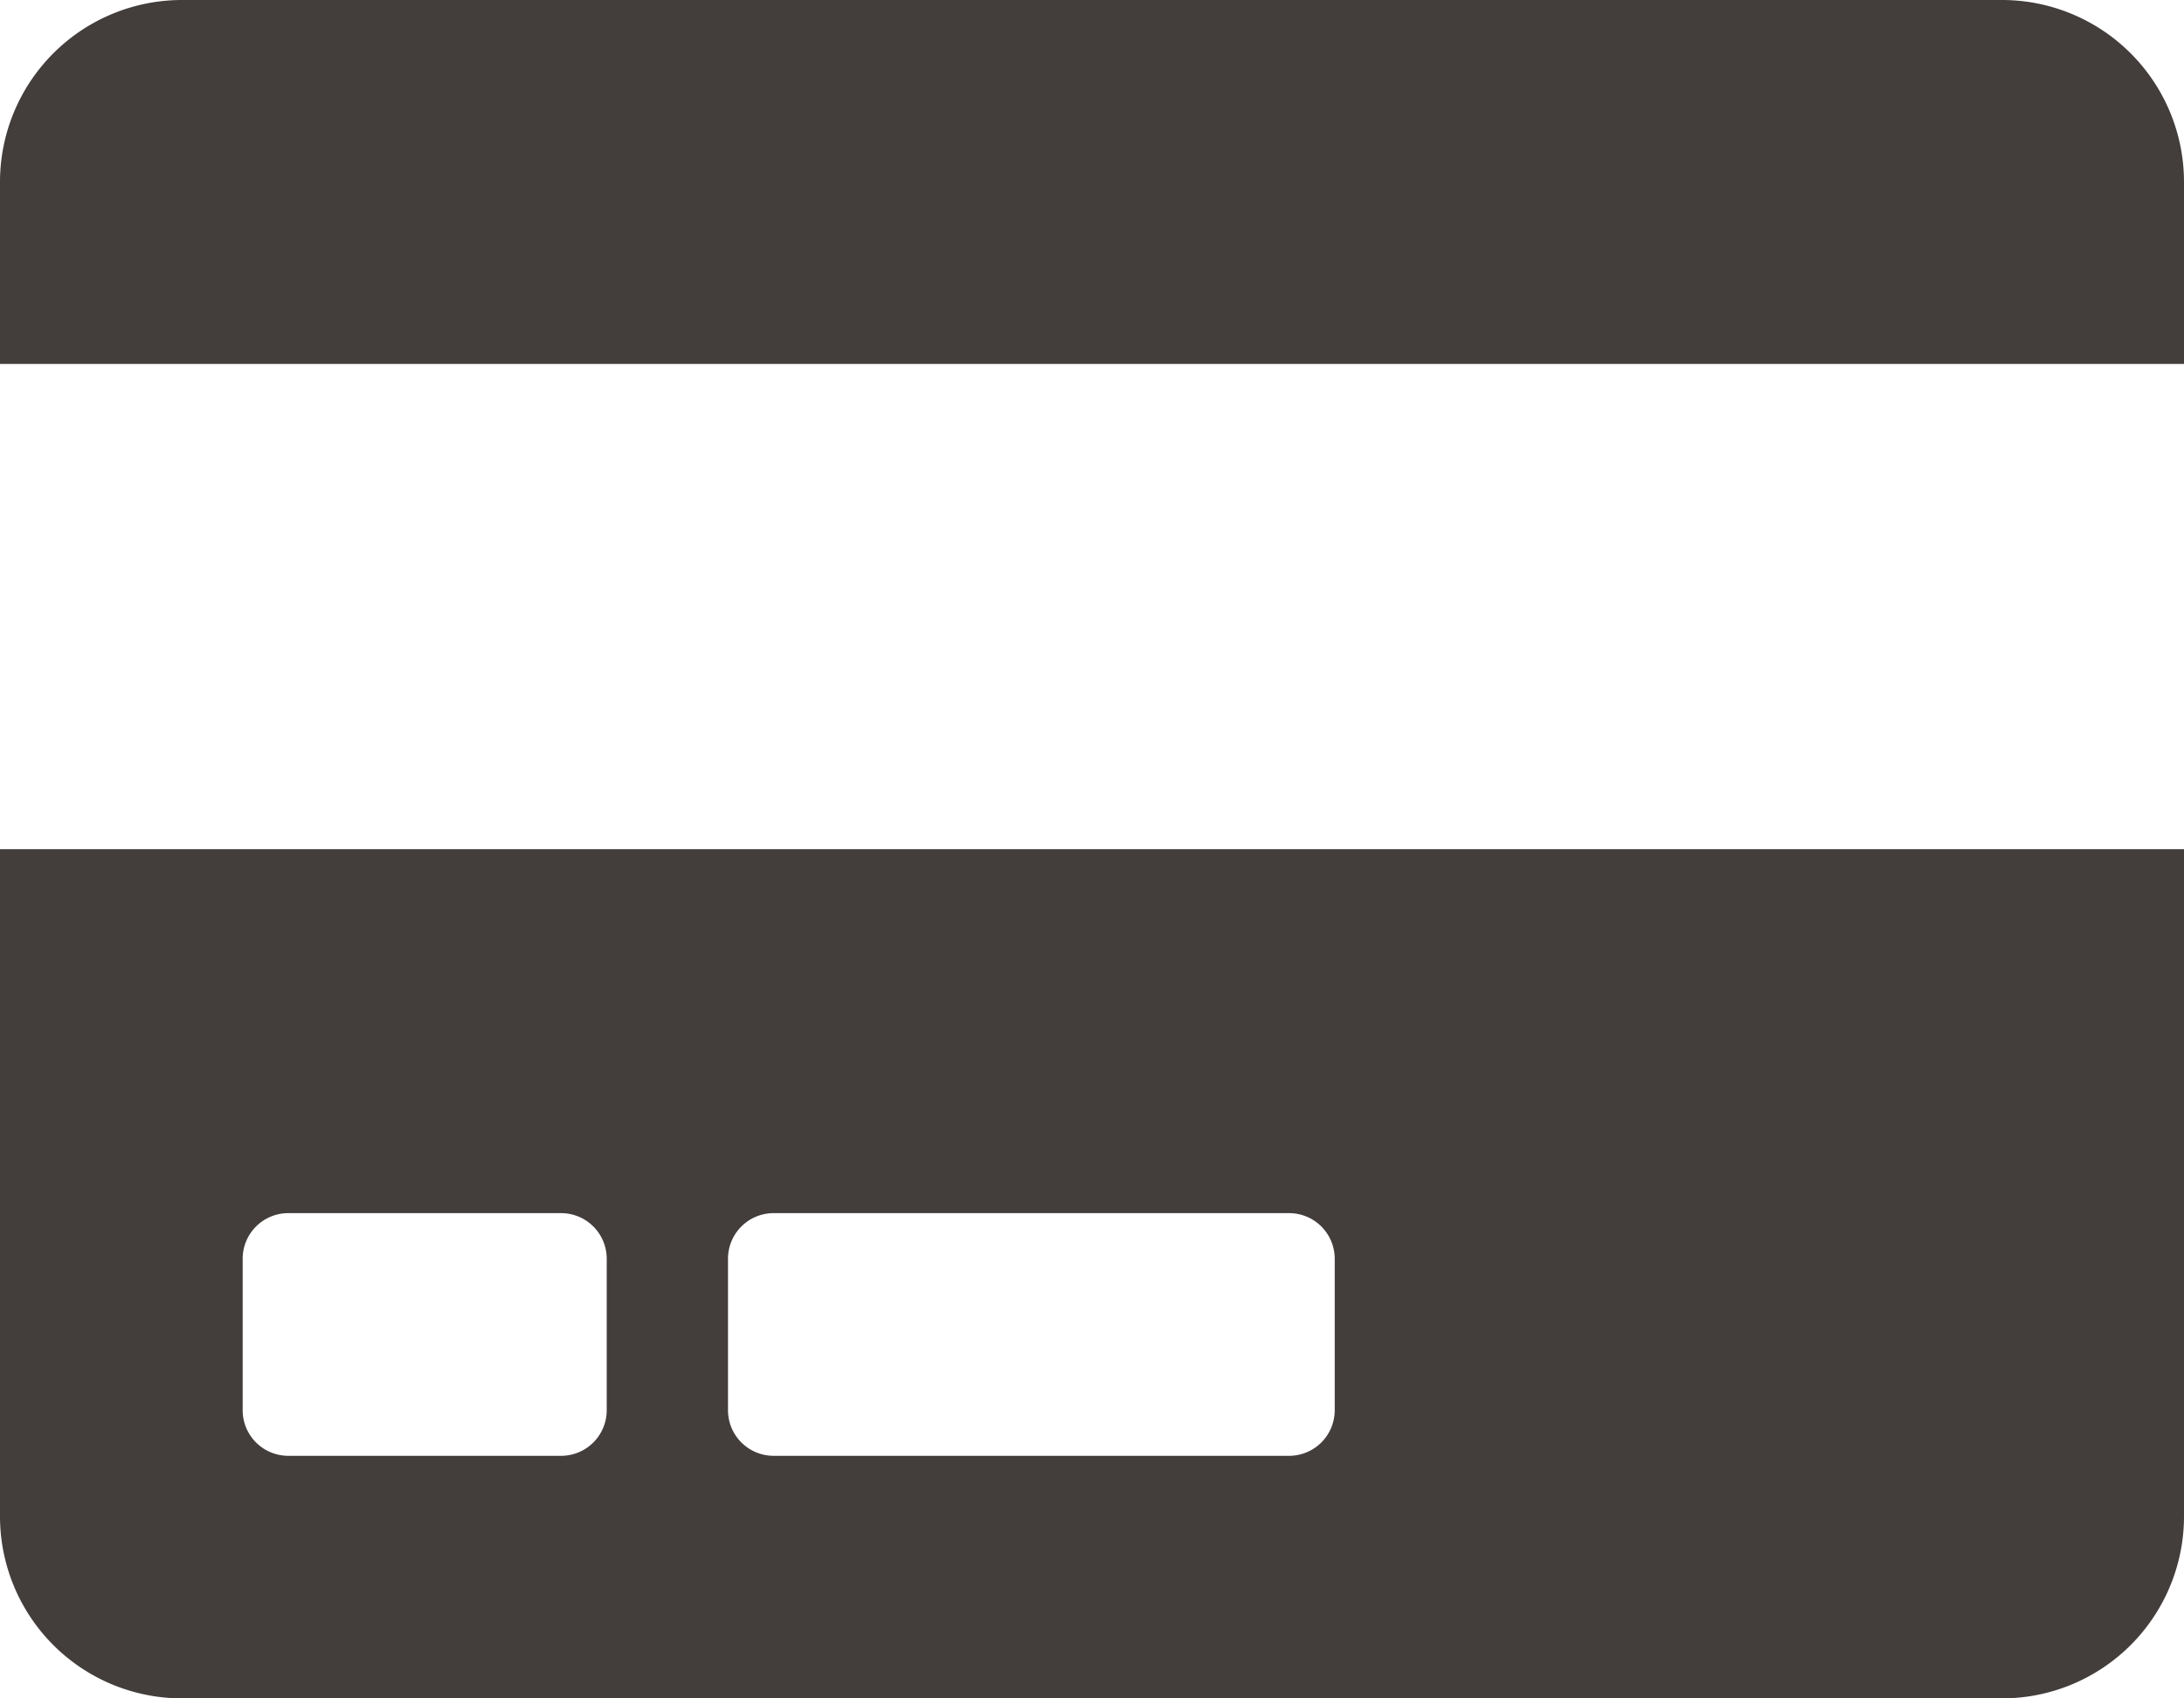 <svg xmlns="http://www.w3.org/2000/svg" width="40.5" height="31.5" viewBox="0 0 40.5 31.5">
  <path id="Trazado_9365" data-name="Trazado 9365" d="M0-1.125A3.376,3.376,0,0,0,3.375,2.25h33.75A3.376,3.376,0,0,0,40.5-1.125V-13.5H0ZM13.5-5.906a.846.846,0,0,1,.844-.844h9.563a.846.846,0,0,1,.844.844v2.813a.846.846,0,0,1-.844.844H14.344a.846.846,0,0,1-.844-.844Zm-9,0a.846.846,0,0,1,.844-.844h5.063a.846.846,0,0,1,.844.844v2.813a.846.846,0,0,1-.844.844H5.344A.846.846,0,0,1,4.5-3.094Zm36-19.969a3.376,3.376,0,0,0-3.375-3.375H3.375A3.376,3.376,0,0,0,0-25.875V-22.5H40.5Z" transform="translate(0 29.25)" fill="#433d3c"/>
</svg>
